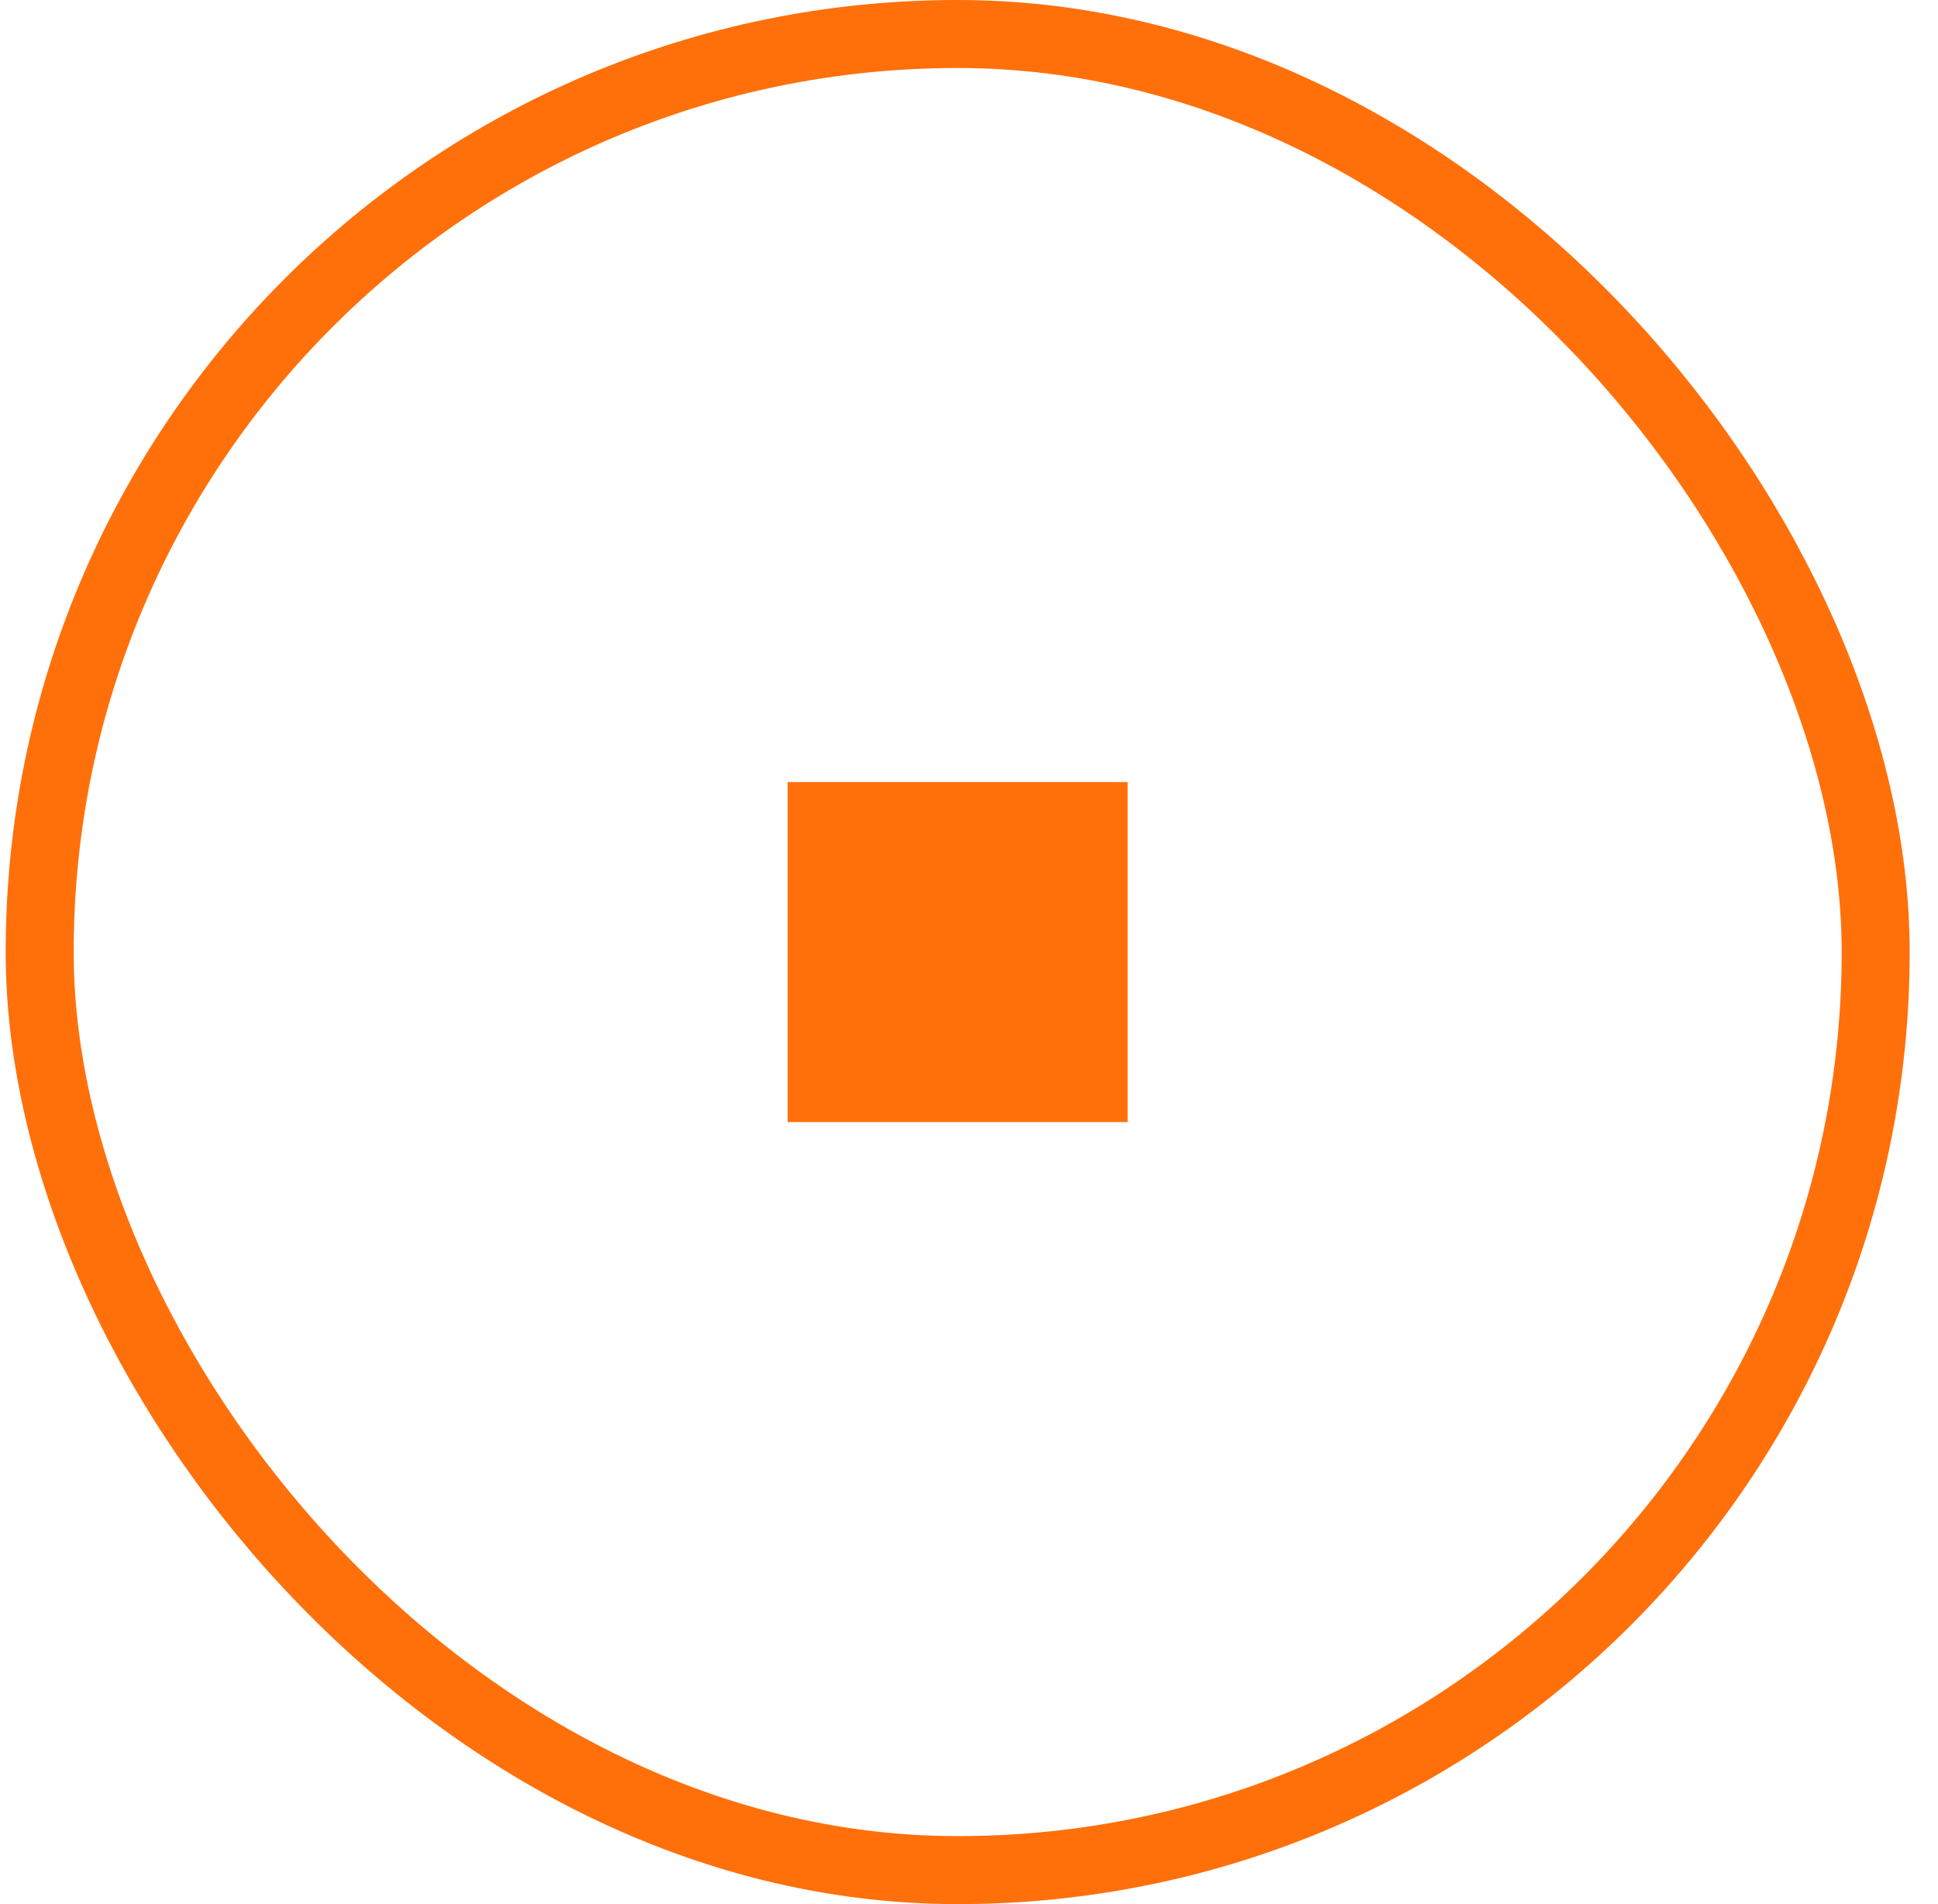 <svg width="57" height="56" fill="none" xmlns="http://www.w3.org/2000/svg">
<rect x="1.167" y="1" width="54" height="54" rx="27" stroke="#FF700B" stroke-width="2"/>
<rect x="23.166" y="23" width="10" height="10" fill="#FF700B"/>
</svg>

